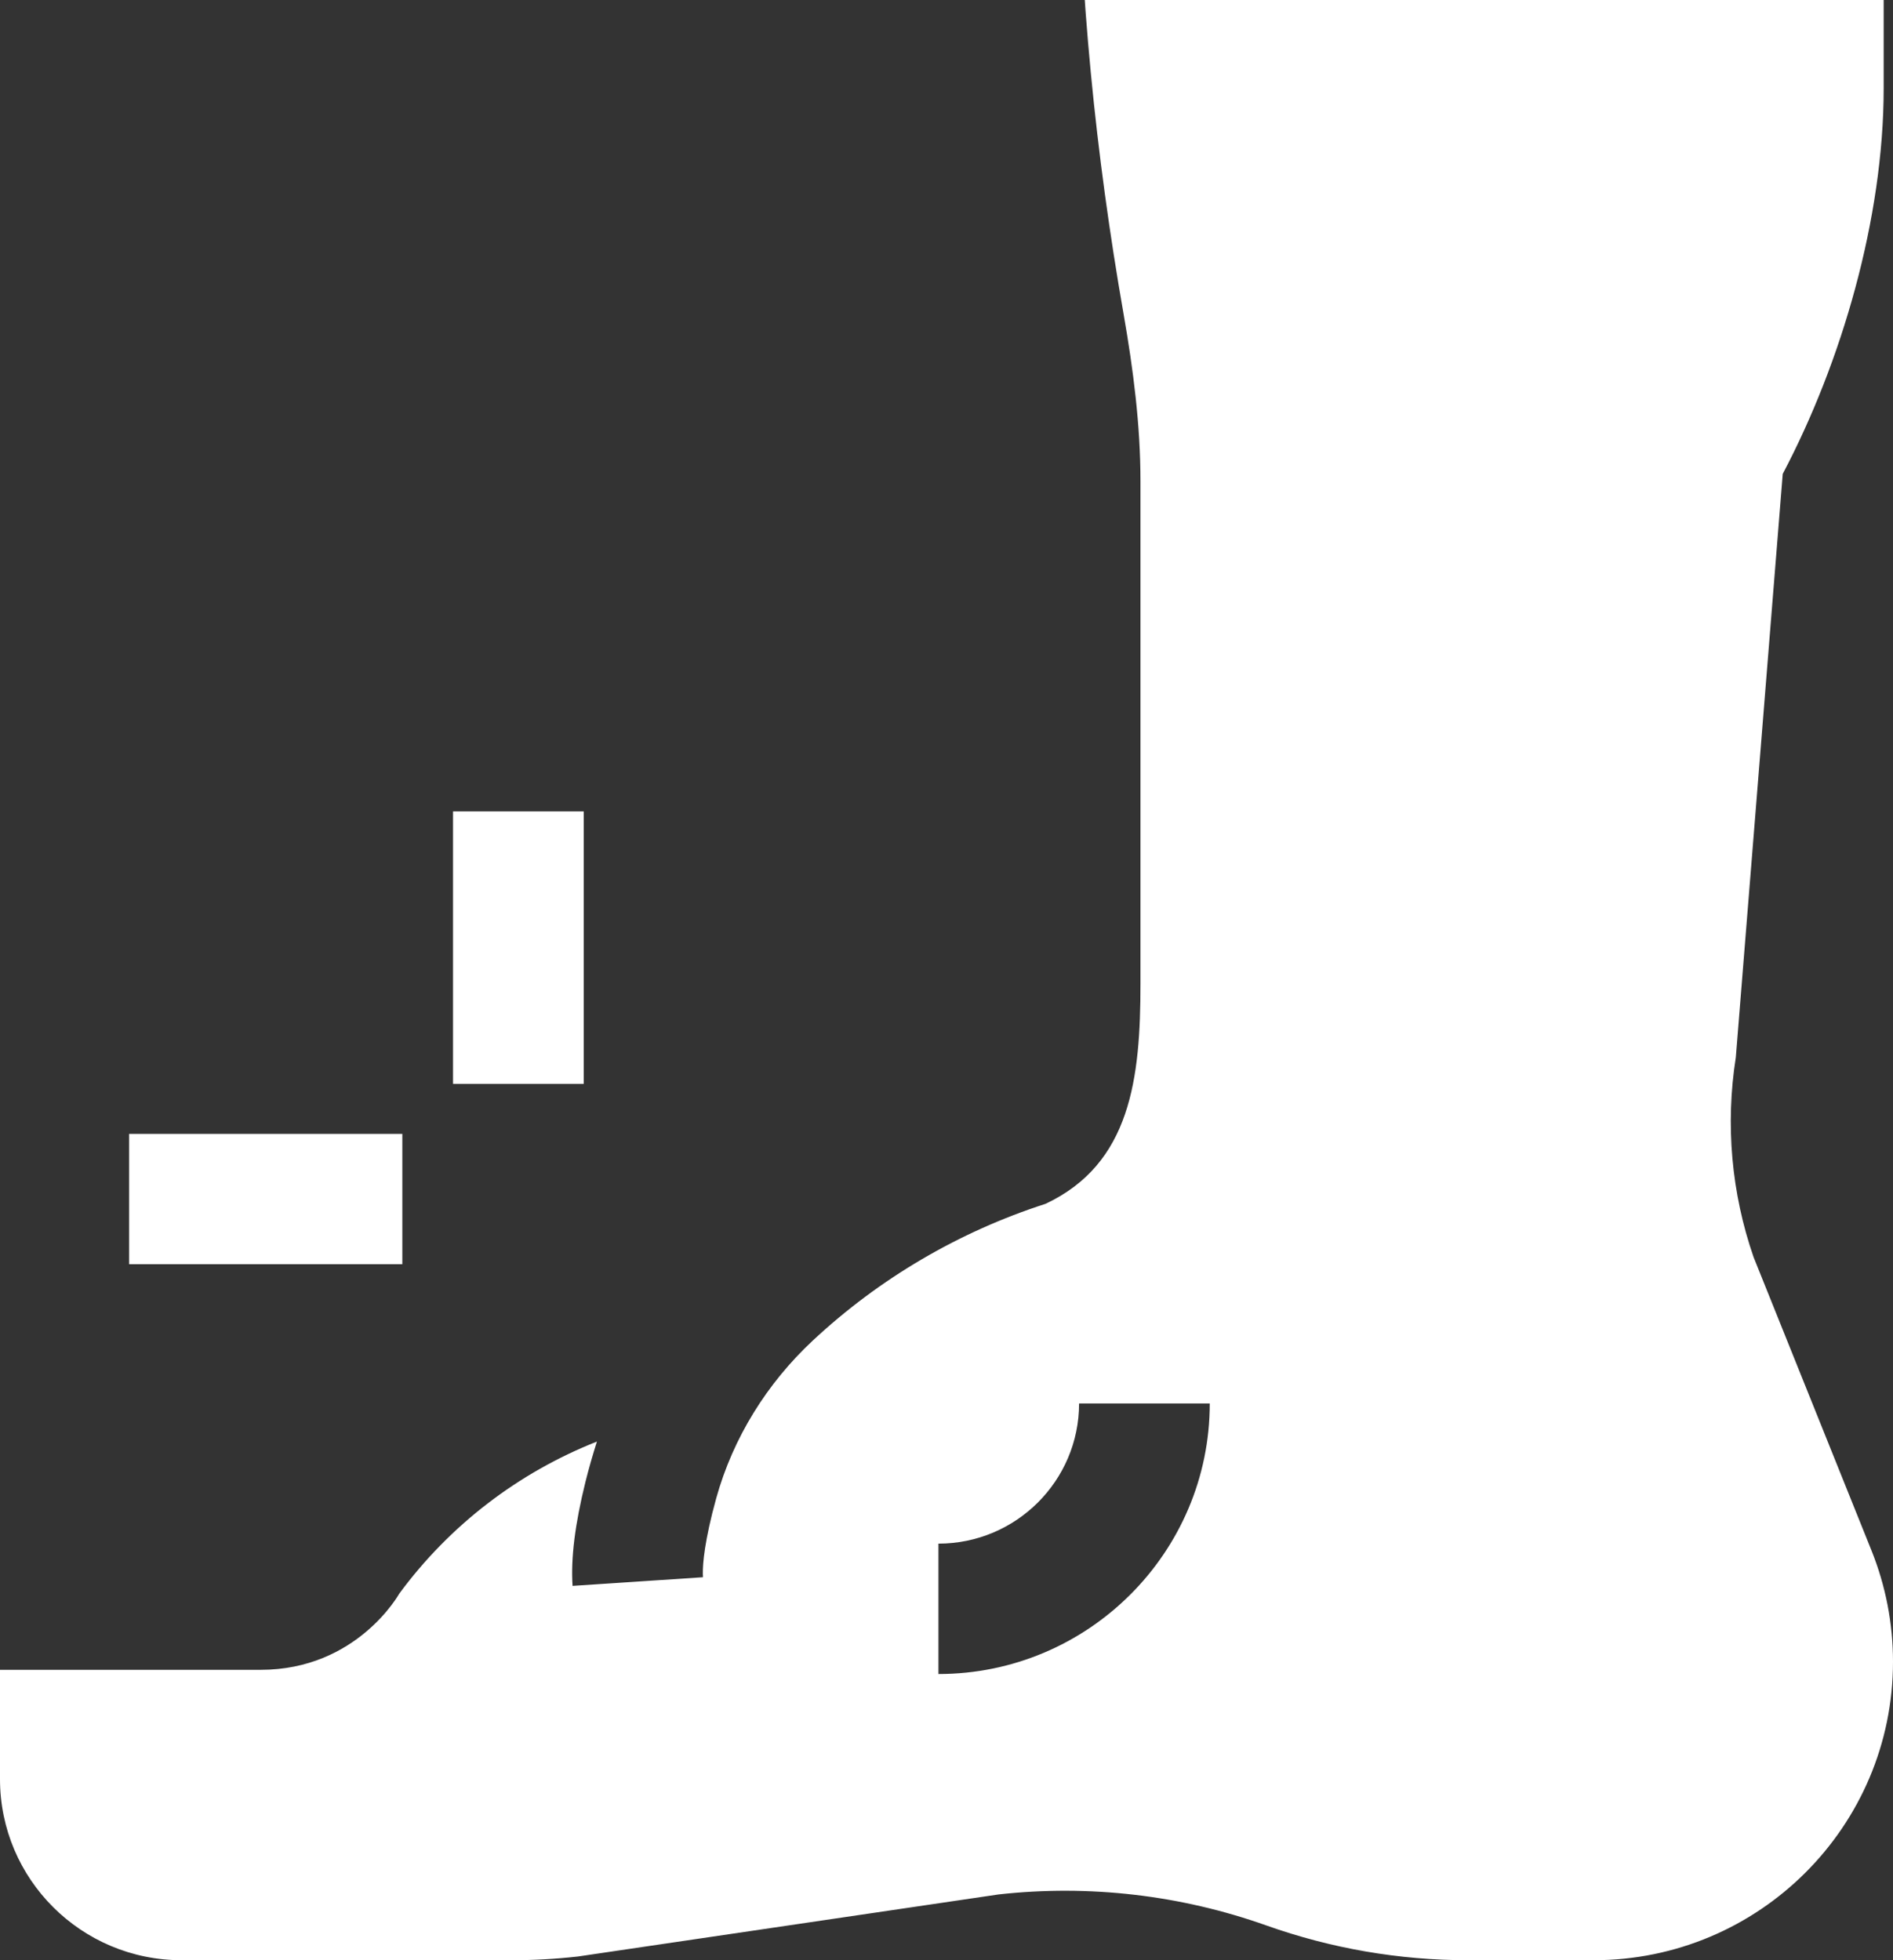 <?xml version="1.0" encoding="UTF-8"?> <svg xmlns="http://www.w3.org/2000/svg" width="28" height="29" viewBox="0 0 28 29" fill="none"><rect x="0" y="0" width="28" height="29" fill="#333333" stroke="none"/> <path d="M27.682 22.939L25.938 18.599C25.609 17.65 25.519 16.635 25.675 15.644L26.369 7.011C27.241 5.358 27.862 3.228 27.862 1.307V-4H15.937L15.941 -2.529C15.967 -0.121 16.204 2.278 16.62 4.65C16.763 5.469 16.869 6.291 16.869 7.12V14.555C16.869 15.948 16.728 17.217 15.464 17.81C14.182 18.224 13.007 18.914 12.023 19.832C11.344 20.466 10.843 21.27 10.594 22.165C10.574 22.239 10.554 22.314 10.535 22.389C10.398 22.944 10.39 23.219 10.398 23.334L8.469 23.462C8.442 23.054 8.504 22.552 8.659 21.926C8.709 21.724 8.767 21.525 8.829 21.327C7.671 21.785 6.654 22.56 5.904 23.579C5.904 23.579 5.281 24.704 3.855 24.704H0V26.321C0 27.8 1.202 29 2.686 29H7.563C7.892 29 8.221 28.982 8.549 28.945L14.769 28.027C16.108 27.878 17.463 28.035 18.732 28.486C19.688 28.826 20.695 29 21.71 29H23.572C26.017 29 28 27.022 28 24.583C28 24.02 27.892 23.462 27.682 22.939ZM13.881 24.766V22.837C15.028 22.837 15.961 21.907 15.961 20.763H17.894C17.894 22.97 16.094 24.766 13.881 24.766Z" fill="white"></path> <path d="M6.701 12.004H8.634V16.035H6.701V12.004Z" fill="white"></path> <path d="M1.91 16.775H5.951V18.703H1.91V16.775Z" fill="white"></path> </svg> 